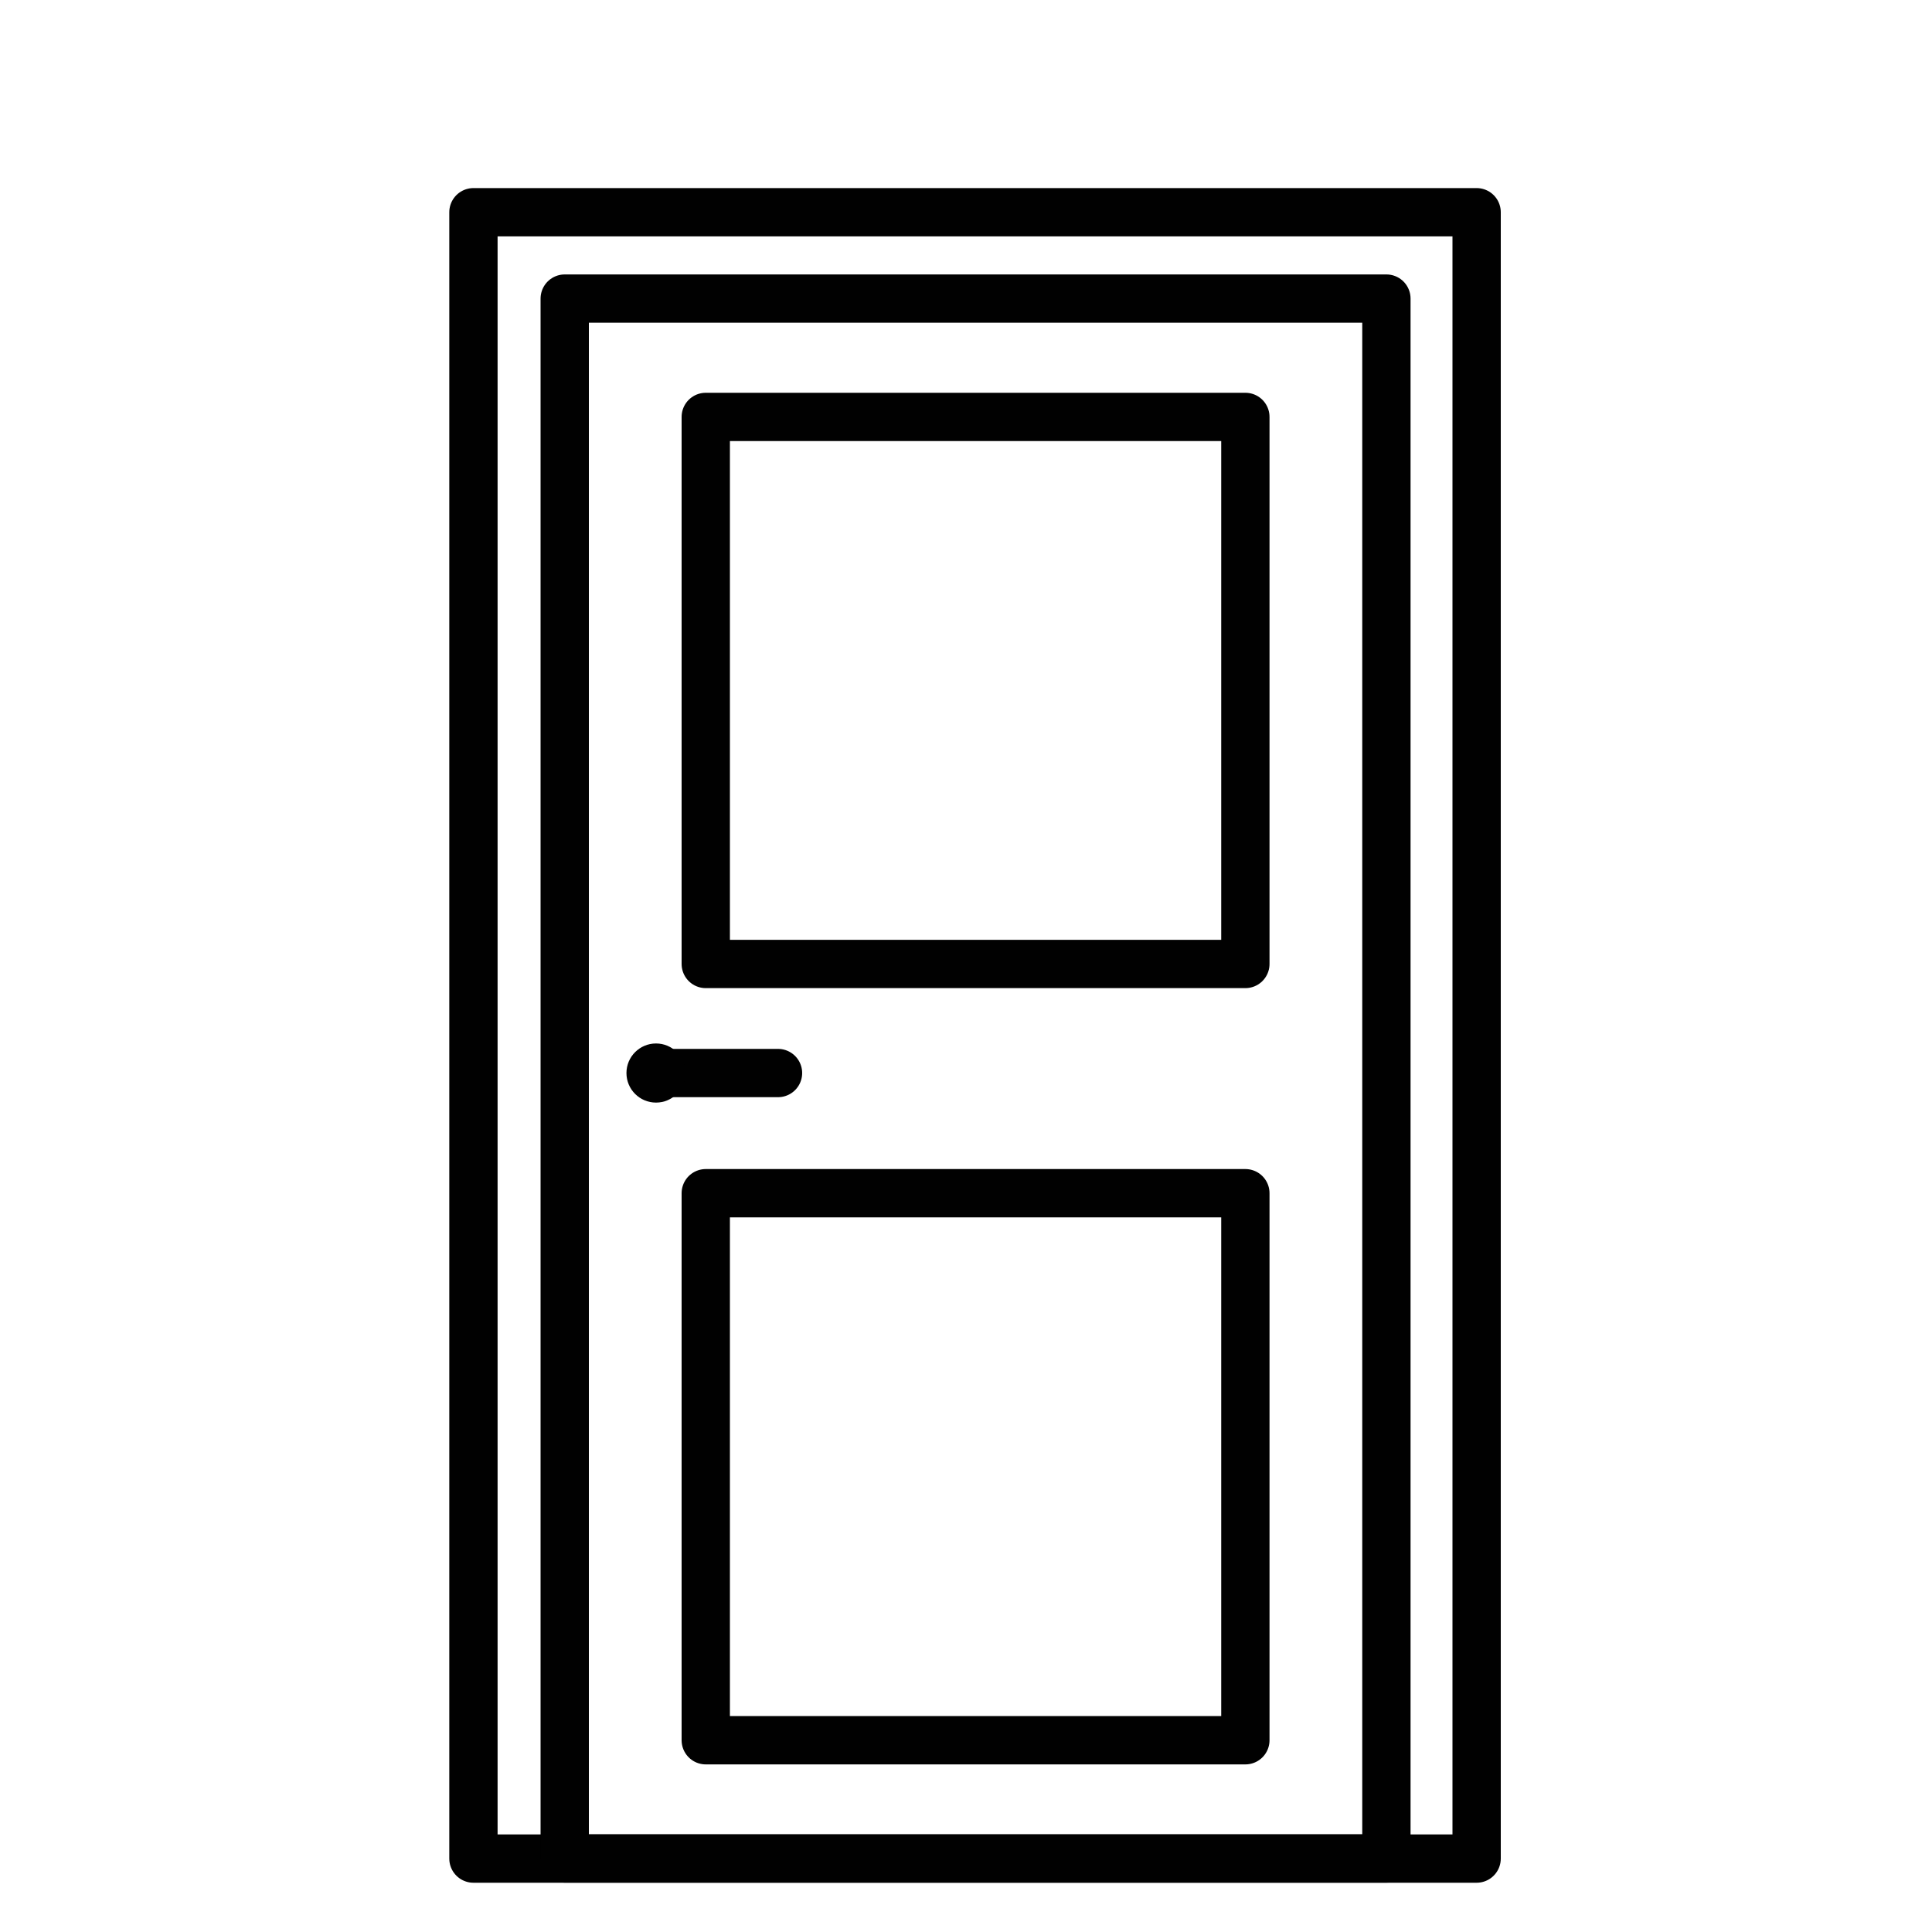 <?xml version="1.0" encoding="utf-8"?>
<!-- Generator: Adobe Illustrator 15.0.0, SVG Export Plug-In . SVG Version: 6.00 Build 0)  -->
<!DOCTYPE svg PUBLIC "-//W3C//DTD SVG 1.1//EN" "http://www.w3.org/Graphics/SVG/1.1/DTD/svg11.dtd">
<svg version="1.1" xmlns="http://www.w3.org/2000/svg" xmlns:xlink="http://www.w3.org/1999/xlink" x="0px" y="0px" width="20px"
	 height="20px" viewBox="0 0 20 20" enable-background="new 0 0 20 20" xml:space="preserve">
<g id="Layer_1" display="none">
	<g display="inline">
		<g>
			<g opacity="0">
				<rect x="-0.224" fill="#FFFFFF" width="21.433" height="21.433"/>
			</g>
		</g>
		<g>
			
				<rect x="1.419" y="2.554" fill="none" stroke="#010101" stroke-width="0.5" stroke-linecap="round" stroke-linejoin="round" stroke-miterlimit="10" width="18.174" height="16.305"/>
			
				<line fill="none" stroke="#010101" stroke-width="0.5" stroke-linecap="round" stroke-linejoin="round" stroke-miterlimit="10" x1="6.997" y1="2.554" x2="6.997" y2="18.858"/>
			
				<line fill="none" stroke="#010101" stroke-width="0.5" stroke-linecap="round" stroke-linejoin="round" stroke-miterlimit="10" x1="6.146" y1="10.074" x2="6.146" y2="12.135"/>
			
				<line fill="none" stroke="#010101" stroke-width="0.5" stroke-linecap="round" stroke-linejoin="round" stroke-miterlimit="10" x1="12.161" y1="10.074" x2="12.161" y2="12.135"/>
			
				<line fill="none" stroke="#010101" stroke-width="0.5" stroke-linecap="round" stroke-linejoin="round" stroke-miterlimit="10" x1="13.021" y1="2.554" x2="13.021" y2="18.858"/>
			
				<line fill="none" stroke="#010101" stroke-width="0.5" stroke-linecap="round" stroke-linejoin="round" stroke-miterlimit="10" x1="9.084" y1="4.281" x2="10.845" y2="4.281"/>
			
				<line fill="none" stroke="#010101" stroke-width="0.5" stroke-linecap="round" stroke-linejoin="round" stroke-miterlimit="10" x1="15.709" y1="4.281" x2="17.469" y2="4.281"/>
			
				<rect x="14.102" y="7.33" fill="none" stroke="#010101" stroke-width="0.5" stroke-linecap="round" stroke-linejoin="round" stroke-miterlimit="10" width="4.352" height="5.903"/>
			
				<rect x="13.759" y="14.071" fill="none" stroke="#010101" stroke-width="0.5" stroke-linecap="round" stroke-linejoin="round" stroke-miterlimit="10" width="5.092" height="1.635"/>
			
				<rect x="13.759" y="16.425" fill="none" stroke="#010101" stroke-width="0.5" stroke-linecap="round" stroke-linejoin="round" stroke-miterlimit="10" width="5.092" height="1.636"/>
			
				<line fill="none" stroke="#010101" stroke-width="0.5" stroke-linecap="round" stroke-linejoin="round" stroke-miterlimit="10" x1="15.741" y1="14.889" x2="16.763" y2="14.889"/>
			
				<line fill="none" stroke="#010101" stroke-width="0.5" stroke-linecap="round" stroke-linejoin="round" stroke-miterlimit="10" x1="15.794" y1="17.242" x2="16.815" y2="17.242"/>
			
				<line fill="none" stroke="#010101" stroke-width="0.5" stroke-linecap="round" stroke-linejoin="round" stroke-miterlimit="10" x1="7.022" y1="5.482" x2="19.634" y2="5.482"/>
		</g>
	</g>
</g>
<g id="Layer_2">
	<g>
		<g>
			<g opacity="0">
				<rect x="0.103" y="1.103" fill="#FFFFFF" width="19.897" height="19.897"/>
			</g>
		</g>
		<g>
			
				<rect x="4.901" y="2.197" fill="none" stroke="#010101" stroke-width="0.5" stroke-linecap="round" stroke-linejoin="round" stroke-miterlimit="10" width="10.385" height="17.043"/>
			
				<path fill="none" stroke="#010101" stroke-width="0.5" stroke-linecap="round" stroke-linejoin="round" stroke-miterlimit="10" d="
				M14.353,19.239H5.846V3.091h8.506V19.239z"/>
			<g>
				
					<rect x="7.306" y="4.316" fill="none" stroke="#010101" stroke-width="0.5" stroke-linecap="round" stroke-linejoin="round" stroke-miterlimit="10" width="5.586" height="5.663"/>
				
					<rect x="7.306" y="12.352" fill="none" stroke="#010101" stroke-width="0.5" stroke-linecap="round" stroke-linejoin="round" stroke-miterlimit="10" width="5.586" height="5.663"/>
			</g>
			<g>
				
					<line fill="none" stroke="#010101" stroke-width="0.5" stroke-linecap="round" stroke-linejoin="round" stroke-miterlimit="10" x1="6.83" y1="11.108" x2="8.054" y2="11.108"/>
				<g>
					<g>
						<circle fill="#010101" cx="6.791" cy="11.108" r="0.306"/>
					</g>
				</g>
			</g>
		</g>
	</g>
</g>
<g id="Layer_3">
</g>
</svg>
